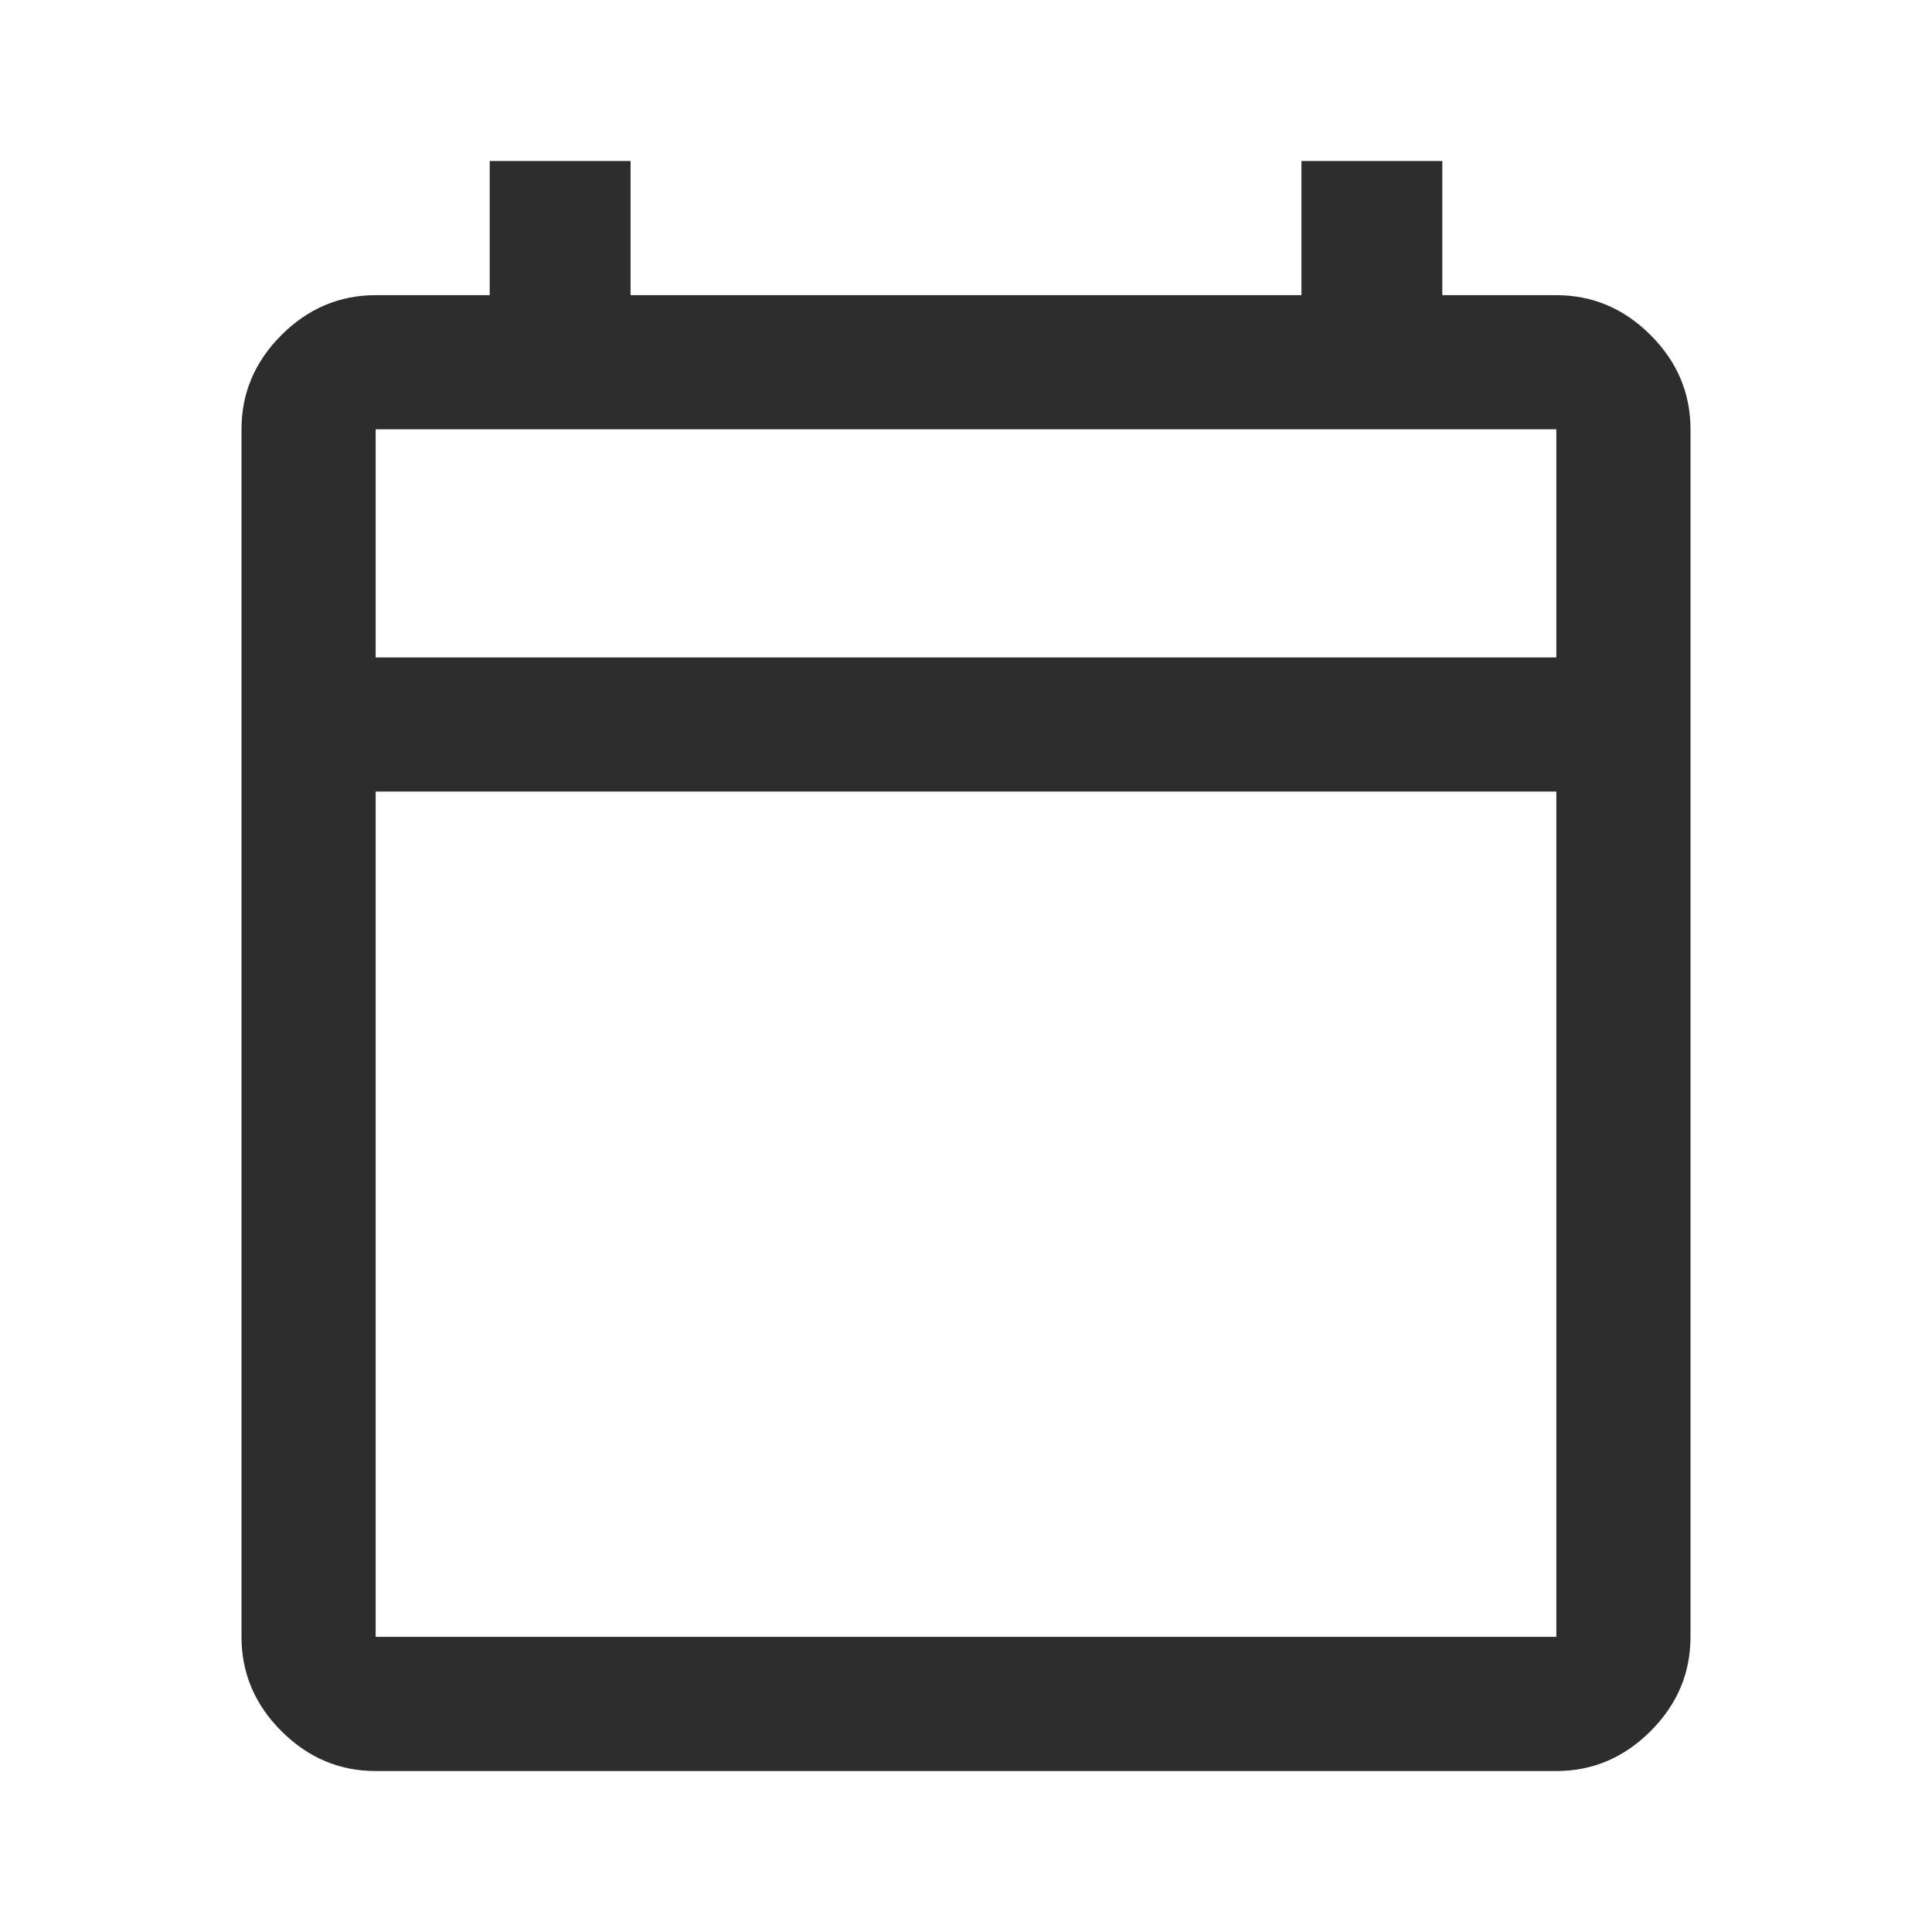<svg width="32" height="32" viewBox="0 0 32 32" fill="none" xmlns="http://www.w3.org/2000/svg">
<g id="calendar_today_FILL0_wght400_GRAD0_opsz40">
<path id="Vector" d="M6.222 29.334C5.622 29.334 5.102 29.113 4.661 28.673C4.22 28.232 4 27.712 4 27.111V7.111C4 6.511 4.22 5.991 4.661 5.55C5.102 5.11 5.622 4.889 6.222 4.889H8.111V2.667H10.444V4.889H21.556V2.667H23.889V4.889H25.778C26.378 4.889 26.898 5.11 27.339 5.55C27.78 5.991 28 6.511 28 7.111V27.111C28 27.712 27.78 28.232 27.339 28.673C26.898 29.113 26.378 29.334 25.778 29.334H6.222ZM6.222 27.111H25.778V13.111H6.222V27.111ZM6.222 10.889H25.778V7.111H6.222V10.889Z" fill="#2D2D2D"/>
</g>
</svg>
